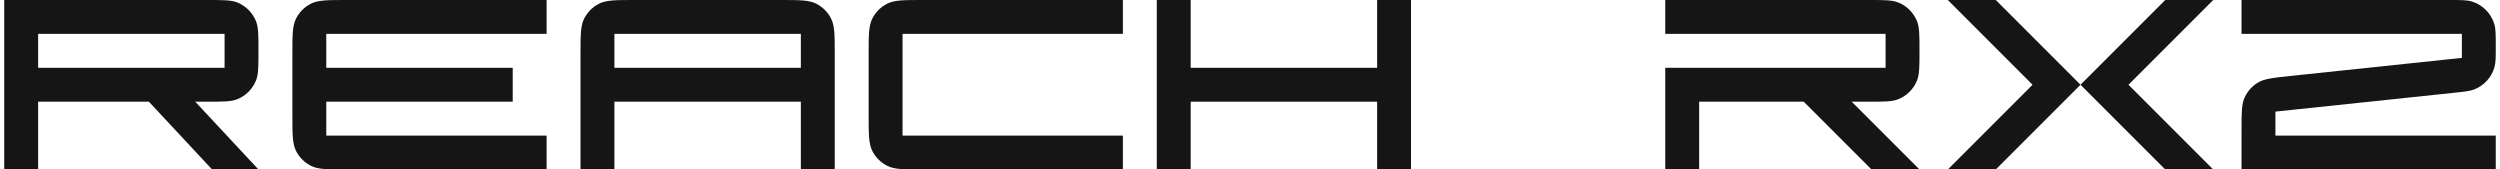 <svg width="413" height="28" viewBox="0 0 413 28" fill="none" xmlns="http://www.w3.org/2000/svg">
<g clip-path="url(#clip0_3663_6153)">
<path d="M95.9 28H101.5V16.8H132.3V28H137.9V8.96C137.9 5.824 137.9 4.256 137.29 3.058C136.753 2.004 135.896 1.147 134.843 0.61C133.645 0 132.076 0 128.94 0H104.86C101.724 0 100.156 0 98.958 0.61C97.904 1.147 97.048 2.004 96.511 3.058C95.9 4.256 95.9 5.824 95.9 8.96V28ZM101.5 5.6H132.3V11.2H101.5V5.6Z" fill="#151515"/>
<path d="M227.5 0V11.2H196.7V0H191.1V28H196.7V16.8H227.5V28H233.1V0H227.5Z" fill="#151515"/>
<path d="M48.301 19.04C48.301 22.176 48.301 23.744 48.911 24.942C49.448 25.996 50.305 26.853 51.358 27.39C52.556 28 54.124 28 57.261 28H90.301V22.4H53.901V16.8H84.701V11.2H53.901V5.6H90.301V0H57.261C54.124 0 52.556 0 51.358 0.61C50.305 1.147 49.448 2.004 48.911 3.058C48.301 4.256 48.301 5.824 48.301 8.96V19.04Z" fill="#151515"/>
<path d="M143.5 19.04C143.5 22.176 143.5 23.744 144.11 24.942C144.647 25.996 145.504 26.853 146.558 27.39C147.755 28 149.324 28 152.46 28H185.5V22.4H149.1V5.6H185.5V0H152.46C149.324 0 147.755 0 146.558 0.61C145.504 1.147 144.647 2.004 144.11 3.058C143.5 4.256 143.5 5.824 143.5 8.96V19.04Z" fill="#151515"/>
<path d="M42.699 8.4C42.699 5.791 42.699 4.486 42.273 3.457C41.705 2.085 40.614 0.995 39.242 0.426C38.213 0 36.908 0 34.299 0H0.699V28H6.299V16.8H24.597L35.041 28H42.699L32.255 16.8H34.299C36.908 16.8 38.213 16.8 39.242 16.374C40.614 15.805 41.705 14.715 42.273 13.343C42.699 12.314 42.699 11.009 42.699 8.4ZM37.099 11.2H6.299V5.6H37.099V11.2Z" fill="#151515"/>
<path d="M365.623 0H357.699L343.699 14L357.699 28H365.623L351.623 14L365.623 0Z" fill="#151515"/>
<path d="M321.777 0L335.777 14L321.777 28H329.701L343.701 14L329.701 0H321.777Z" fill="#151515"/>
<path d="M370.301 0V5.6H406.701V9.562L378.322 12.553C375.487 12.851 374.07 13.001 372.999 13.649C372.056 14.221 371.303 15.057 370.833 16.055C370.301 17.187 370.301 18.613 370.301 21.463V28H412.301V22.4H375.901V18.438L405.421 15.327C407.175 15.142 408.052 15.05 408.766 14.766C410.392 14.121 411.622 12.754 412.094 11.07C412.301 10.33 412.301 9.448 412.301 7.685C412.301 5.745 412.301 4.775 412.063 3.986C411.522 2.187 410.114 0.779 408.315 0.238C407.525 0 406.556 0 404.616 0H370.301Z" fill="#151515"/>
<path d="M308.7 16.8C311.309 16.8 312.613 16.8 313.642 16.374C315.015 15.805 316.105 14.715 316.673 13.343C317.1 12.314 317.1 11.009 317.1 8.4C317.1 5.791 317.1 4.486 316.673 3.457C316.105 2.085 315.015 0.995 313.642 0.426C312.613 0 311.309 0 308.7 0H275.1V5.6H311.5V11.2H275.1V28H280.7V16.8H294.7H297.976L309.176 28H317.1L305.9 16.8H306.656H308.7Z" fill="#151515"/>
</g>
<defs>
<clipPath id="clip0_3663_6153">
<rect width="411.6" height="28" fill="white" transform="translate(0.699)"/>
</clipPath>
</defs>
</svg>
